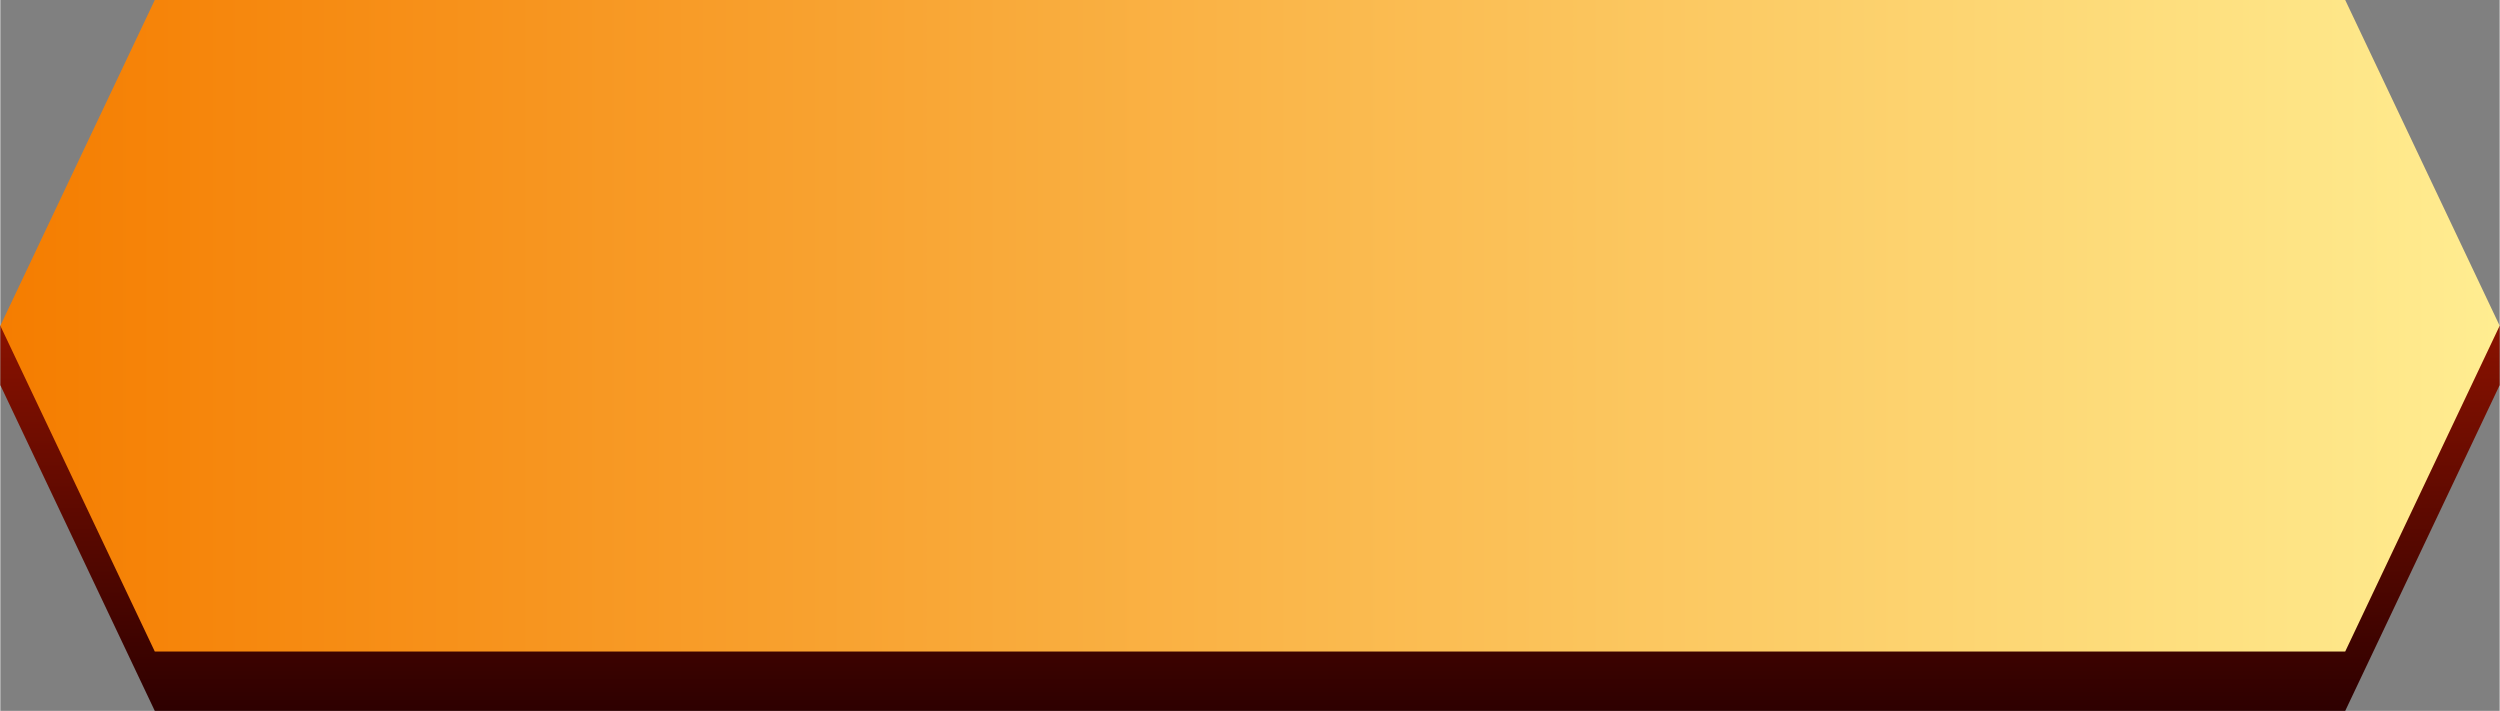 <?xml version="1.0" encoding="UTF-8"?>
<!DOCTYPE svg PUBLIC "-//W3C//DTD SVG 1.1//EN" "http://www.w3.org/Graphics/SVG/1.1/DTD/svg11.dtd">
<!-- Creator: CorelDRAW 2021 (64-Bit) -->
<svg xmlns="http://www.w3.org/2000/svg" xml:space="preserve" width="17.865mm" height="5.08mm" version="1.1" style="shape-rendering:geometricPrecision; text-rendering:geometricPrecision; image-rendering:optimizeQuality; fill-rule:evenodd; clip-rule:evenodd"
viewBox="0 0 62.3 17.72"
 xmlns:xlink="http://www.w3.org/1999/xlink"
 xmlns:xodm="http://www.corel.com/coreldraw/odm/2003">
 <rect x="0" y="0" width="62.3" height="17.72" fill="#808080" stroke="none"/>
 <defs>
  <style type="text/css">
   <![CDATA[
    .fil1 {fill:url(#id0);fill-rule:nonzero}
    .fil0 {fill:url(#id1);fill-rule:nonzero}
   ]]>
  </style>
  <linearGradient id="id0" gradientUnits="userSpaceOnUse" x1="62.3" y1="8.12" x2="-0" y2="8.12">
   <stop offset="0" style="stop-opacity:1; stop-color:#FFED91"/>
   <stop offset="1" style="stop-opacity:1; stop-color:#F57D00"/>
  </linearGradient>
  <linearGradient id="id1" gradientUnits="userSpaceOnUse" x1="34.72" y1="8.12" x2="34.72" y2="17.72">
   <stop offset="0" style="stop-opacity:1; stop-color:#8A1200"/>
   <stop offset="1" style="stop-opacity:1; stop-color:#2E0000"/>
  </linearGradient>
 </defs>
 <g id="Layer_x0020_1">
  <g id="_2410377330768">
   <polygon id="Rectangle-Copy-7" class="fil0" points="-0,8.12 62.3,8.12 62.3,9.6 58.45,17.72 3.85,17.72 -0,9.6 "/>
   <polygon id="Rectangle-Copy-3" class="fil1" points="3.85,0 58.45,0 62.3,8.12 58.45,16.24 3.85,16.24 -0,8.12 "/>
  </g>
 </g>
</svg>
